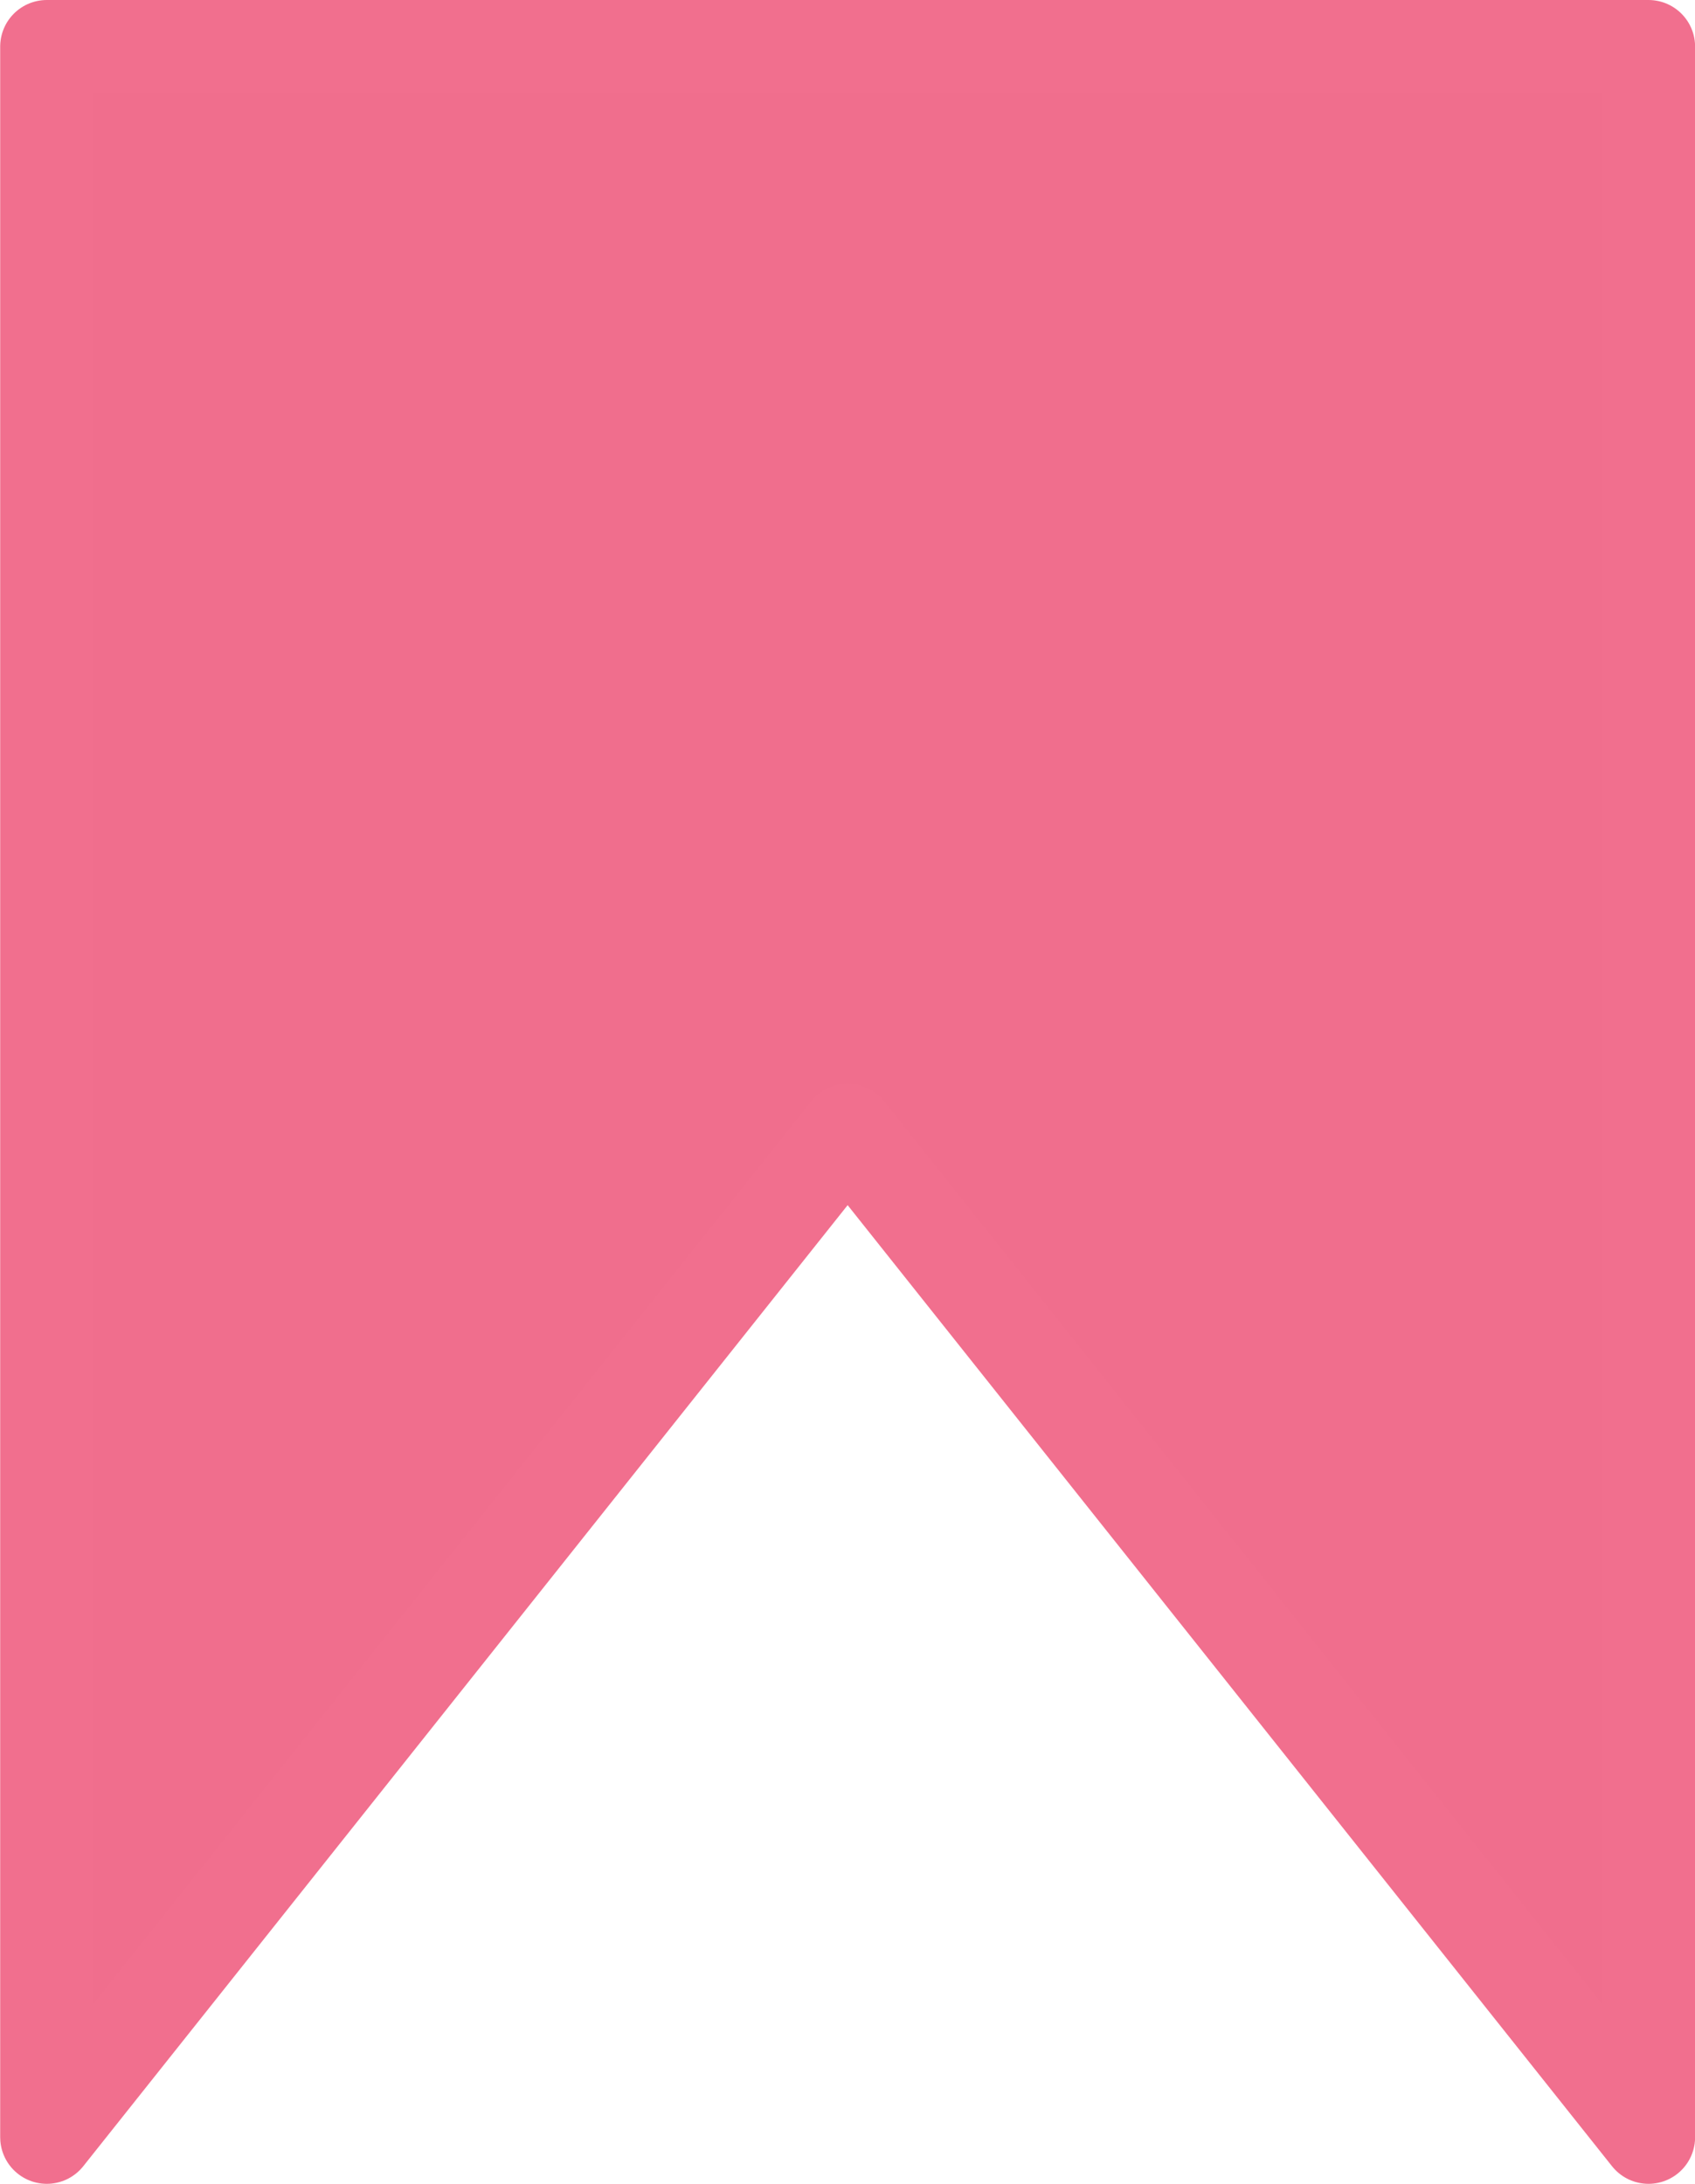 <svg xmlns="http://www.w3.org/2000/svg" viewBox="0 0 18.187 23.423">
    <defs>
        <style>
            .cls-1{fill:#f06e8d;stroke:#f16f8e;stroke-linecap:round;stroke-linejoin:round;stroke-miterlimit:10}
        </style>
    </defs>
    <path id="bookmark-filled" d="M1 1h22.423l-10.8 8.593 10.8 8.593H1z" class="cls-1" transform="rotate(90 9.594 9.094)"/>
</svg>
